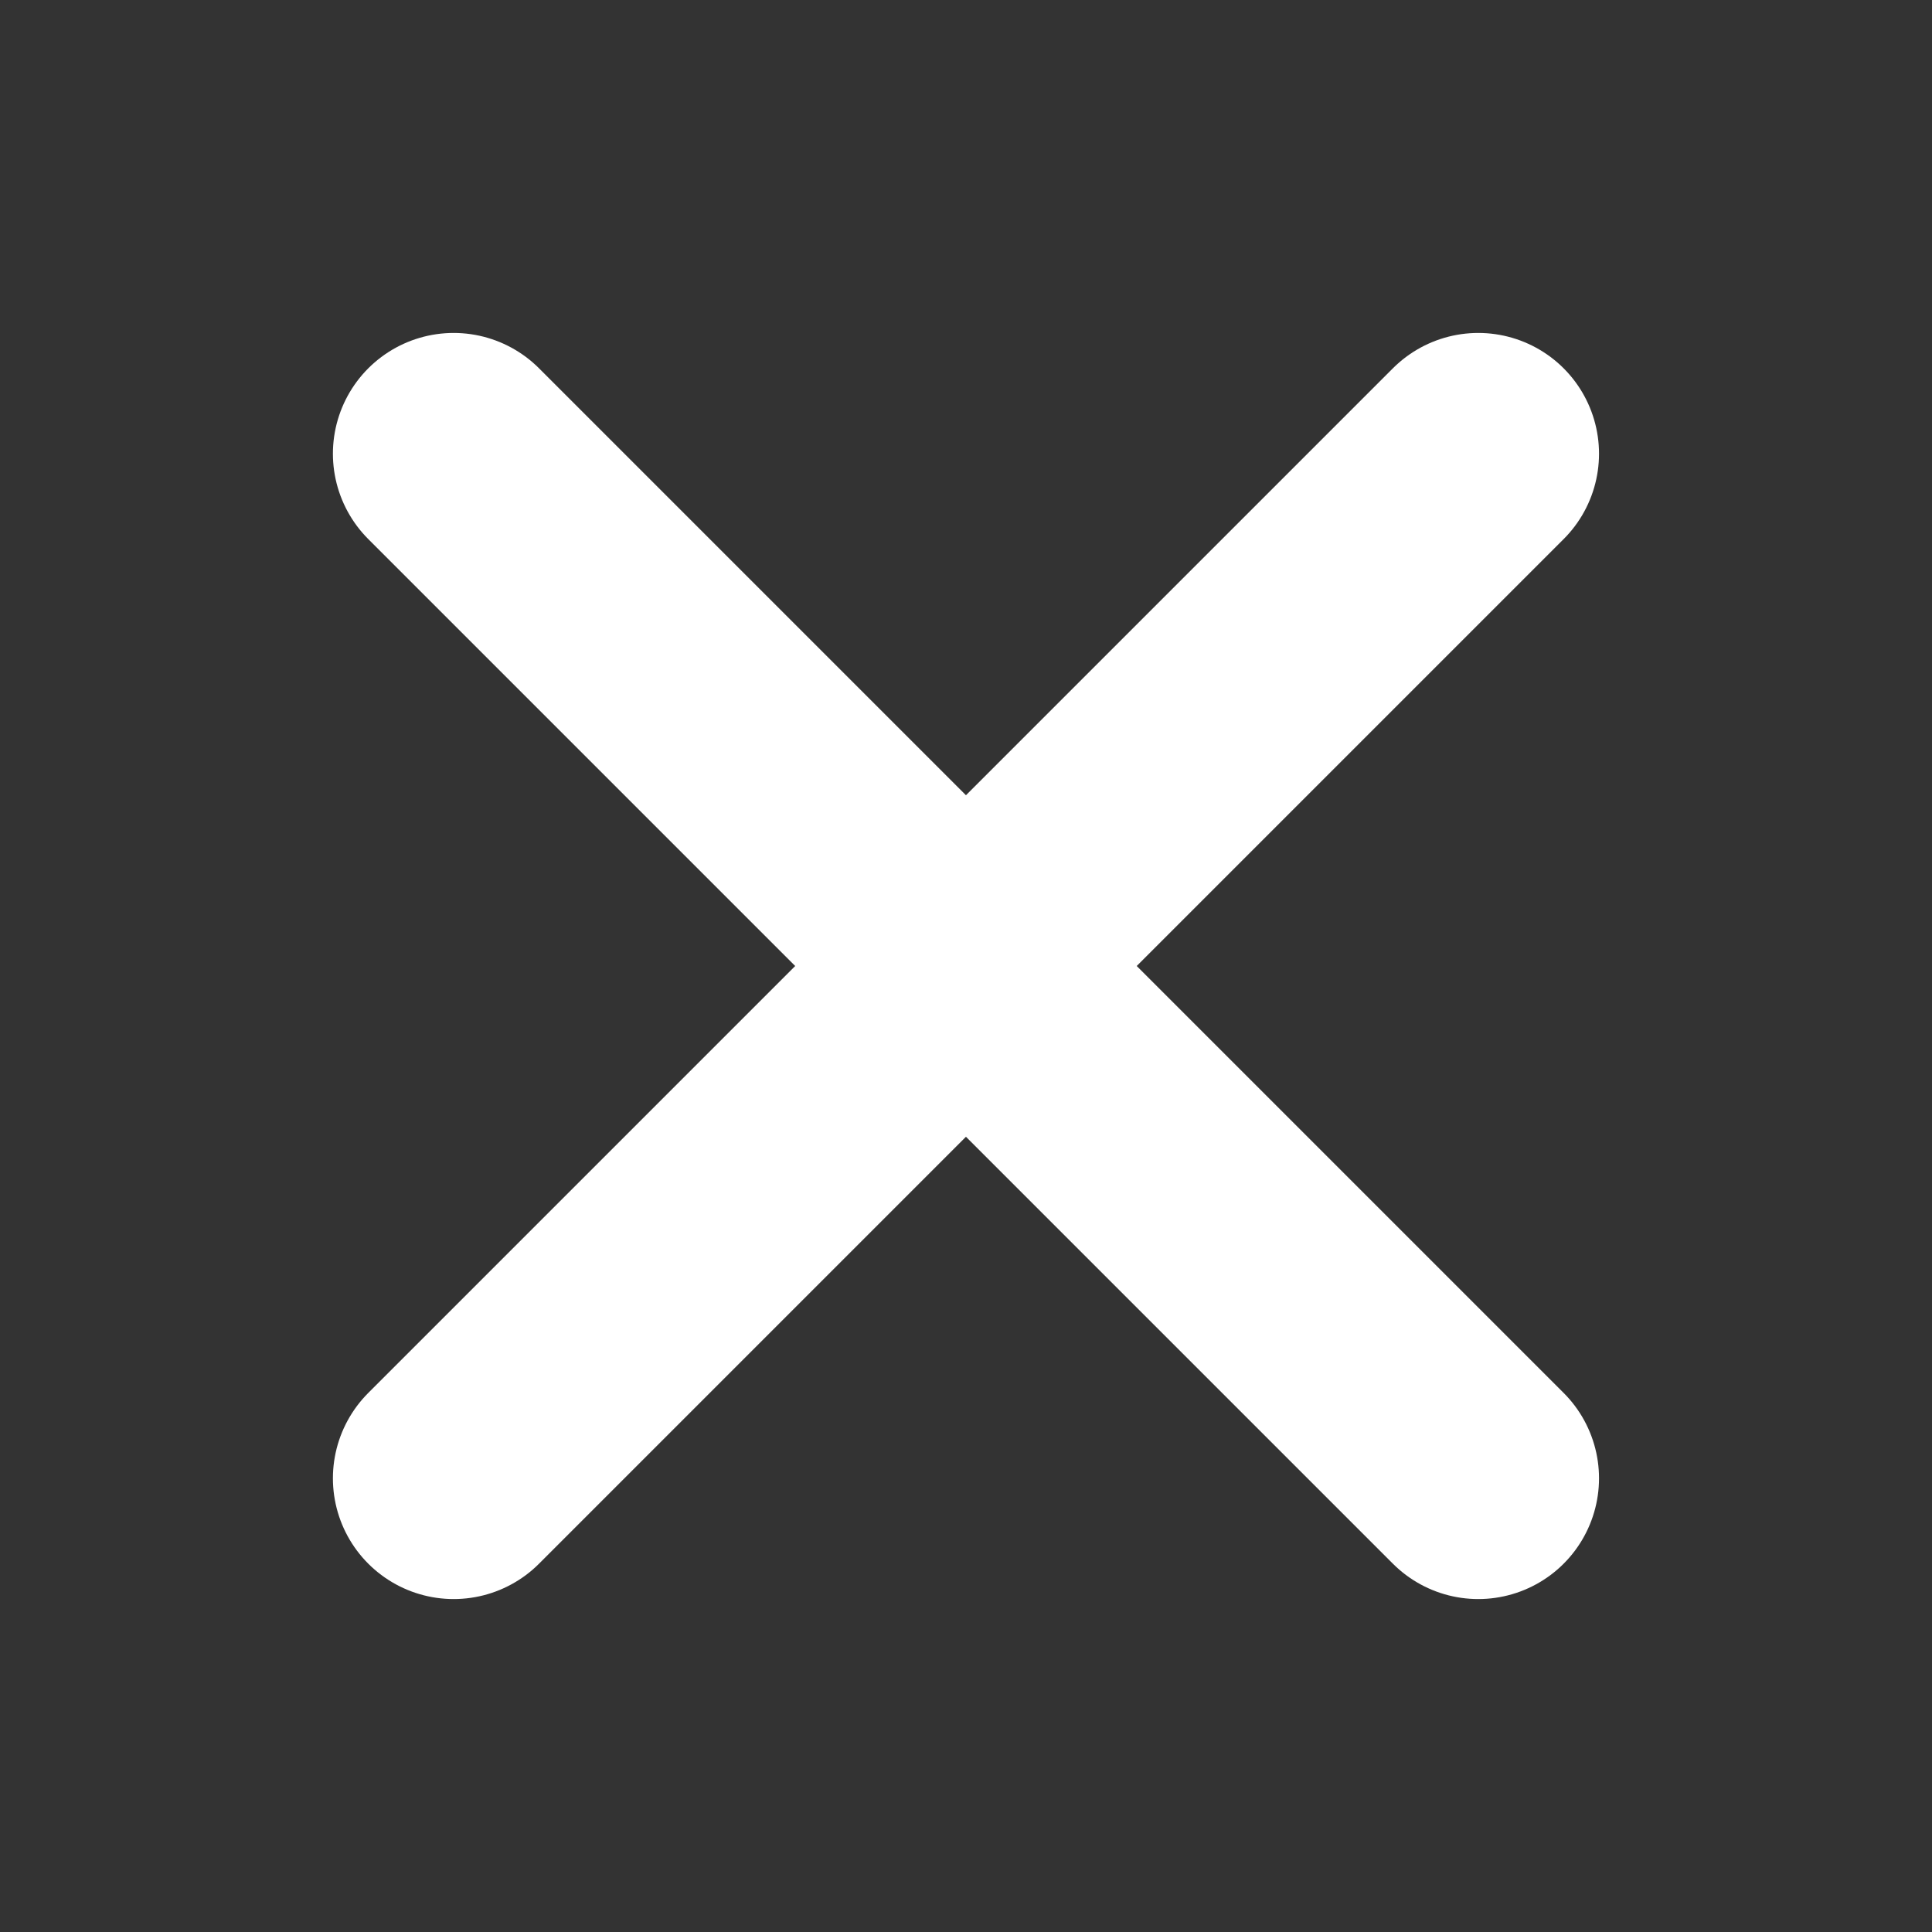<svg width="48" height="48" viewBox="0 0 48 48" fill="none" xmlns="http://www.w3.org/2000/svg">
<rect x="0" y="0" width="48" height="48" fill="#333333" stroke="none"/>
<path d="M11.271 36.728L36.727 11.272" stroke="white" stroke-width="6" stroke-linecap="round" stroke-linejoin="round"/>
<path d="M36.727 36.728L11.271 11.272" stroke="white" stroke-width="6" stroke-linecap="round" stroke-linejoin="round"/>
</svg>
